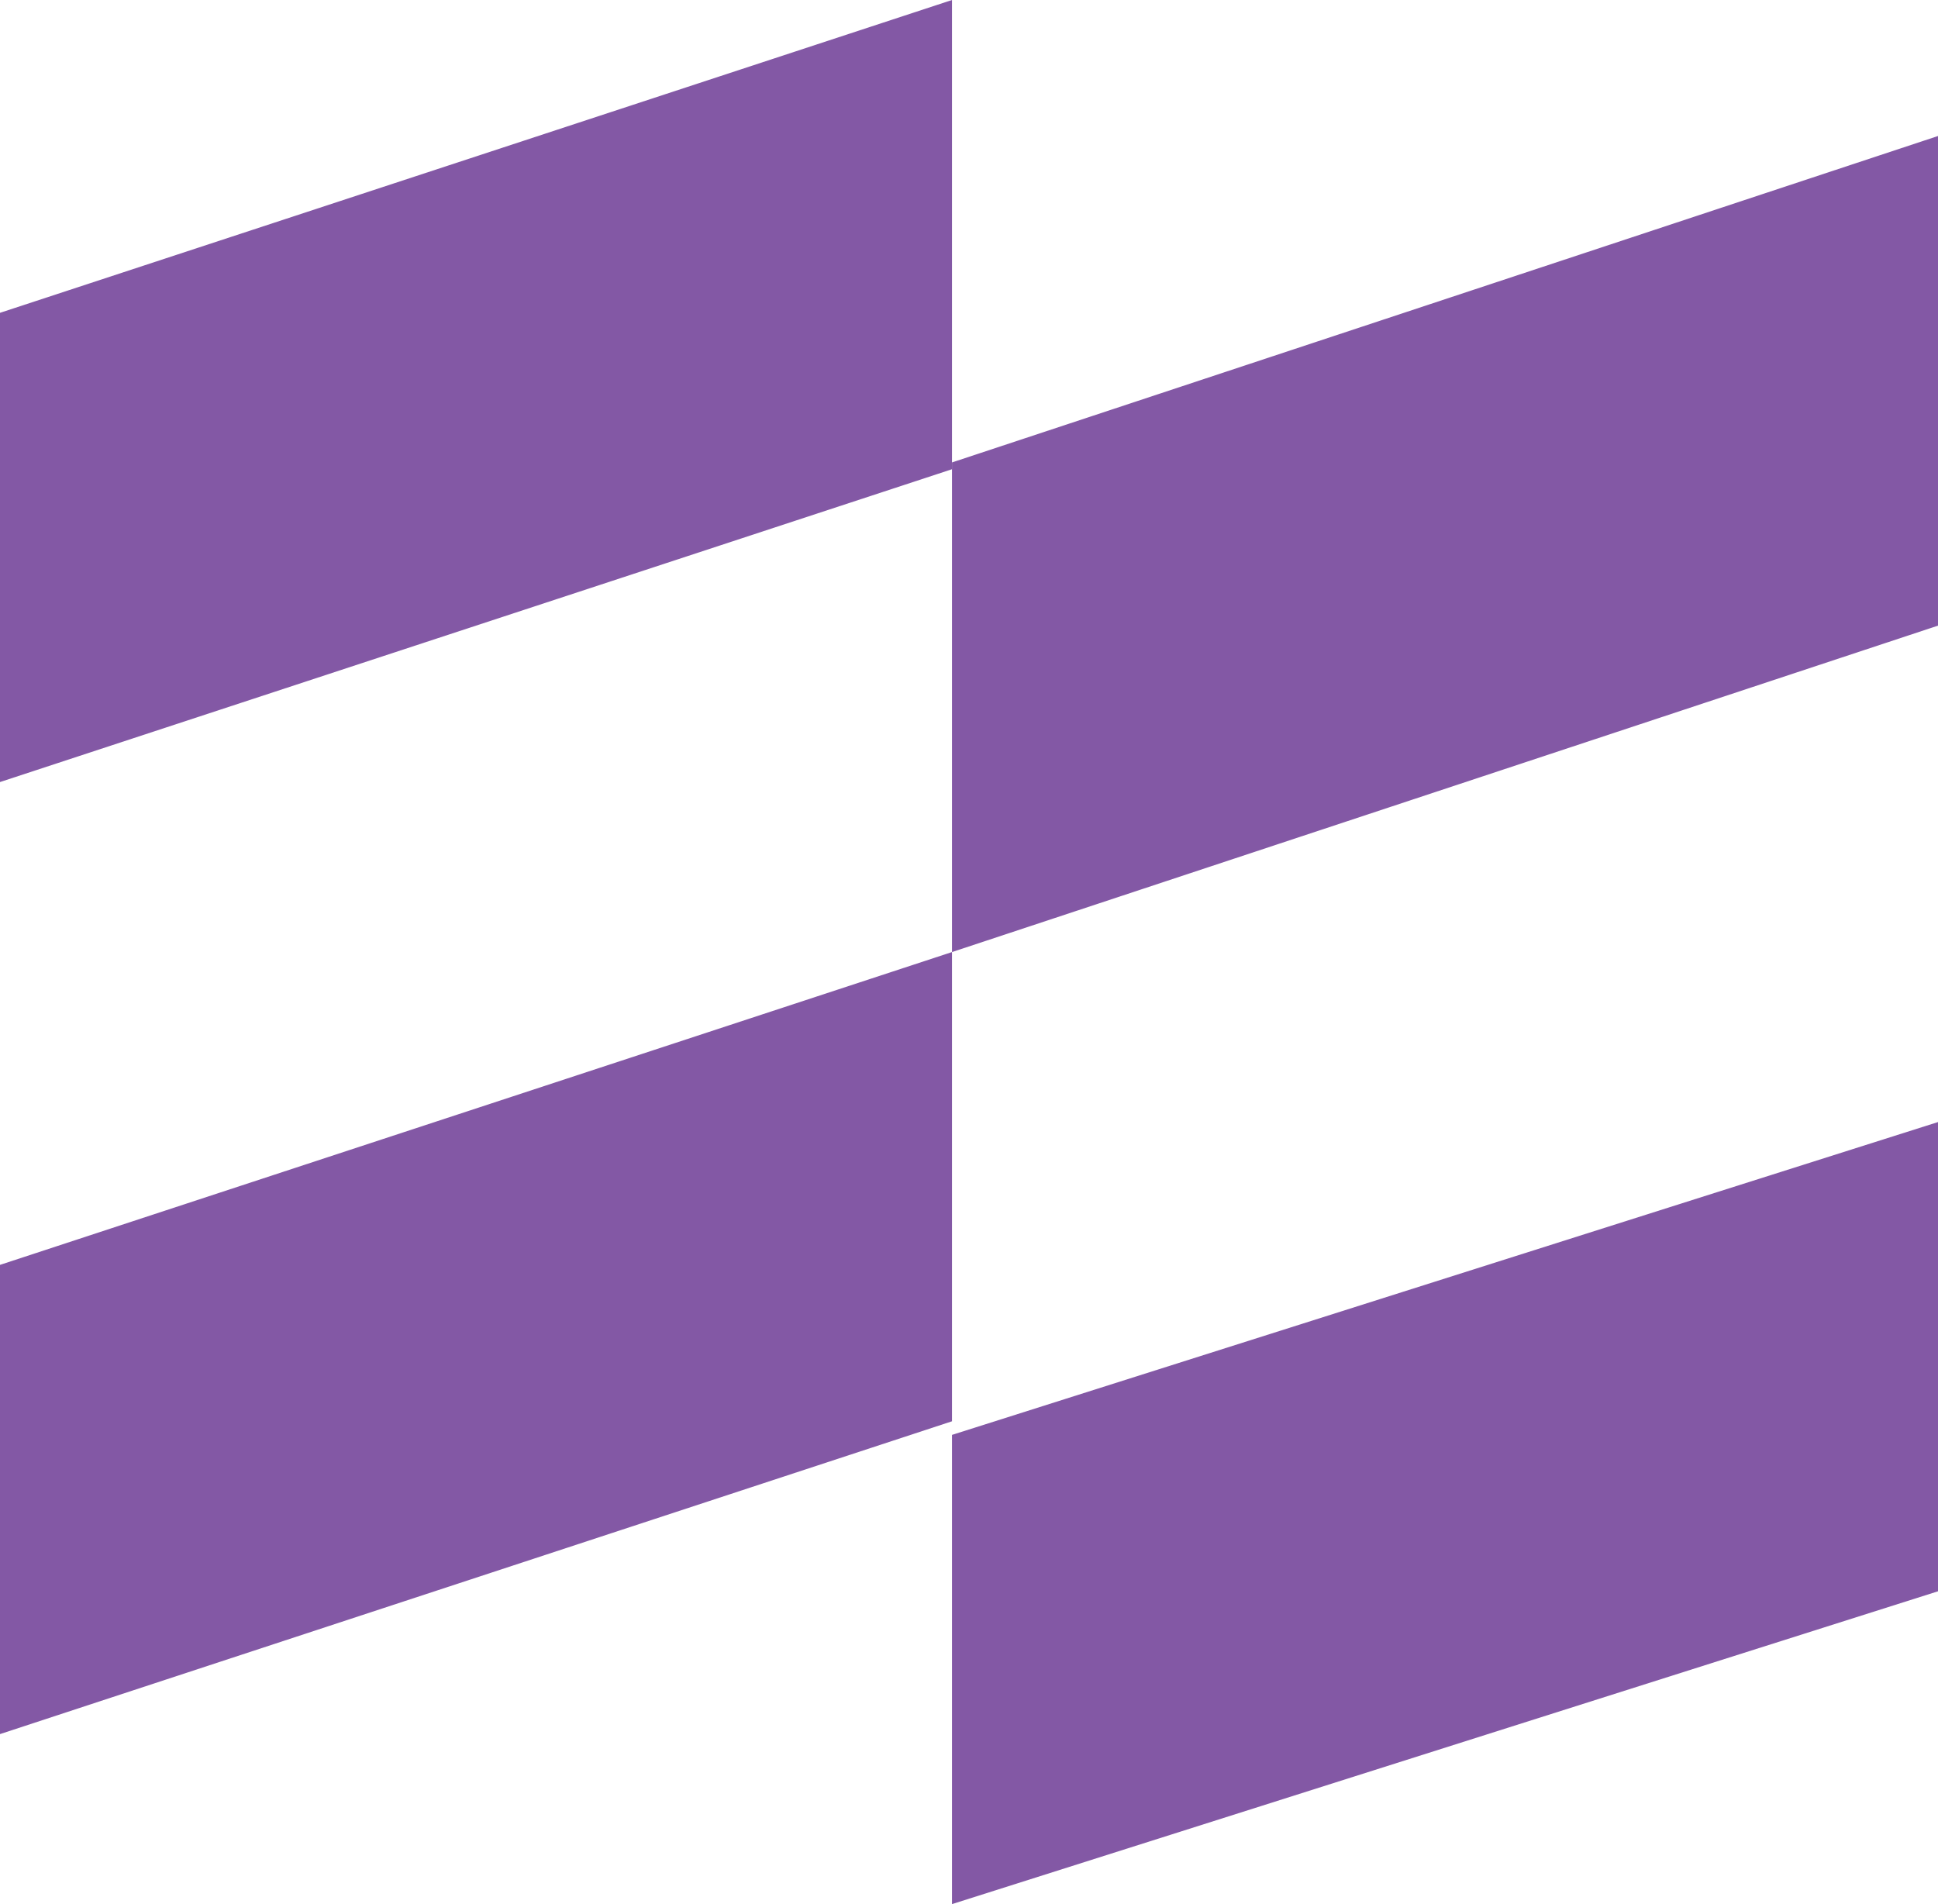<?xml version="1.0" encoding="UTF-8"?> <svg xmlns="http://www.w3.org/2000/svg" width="57" height="56" viewBox="0 0 57 56" fill="none"> <path d="M57 33L28 42.2V56L57 46.8V33Z" fill="#8358A5"></path> <path d="M28 28L-1.01328e-06 37.2V51L28 41.8V28Z" fill="#8358A5"></path> <path d="M57 4L28 13.6V28L57 18.4V4Z" fill="#8358A5"></path> <path d="M28 -4.17233e-07L-1.01328e-06 9.2V23L28 13.8V-4.17233e-07Z" fill="#8358A5"></path> </svg> 